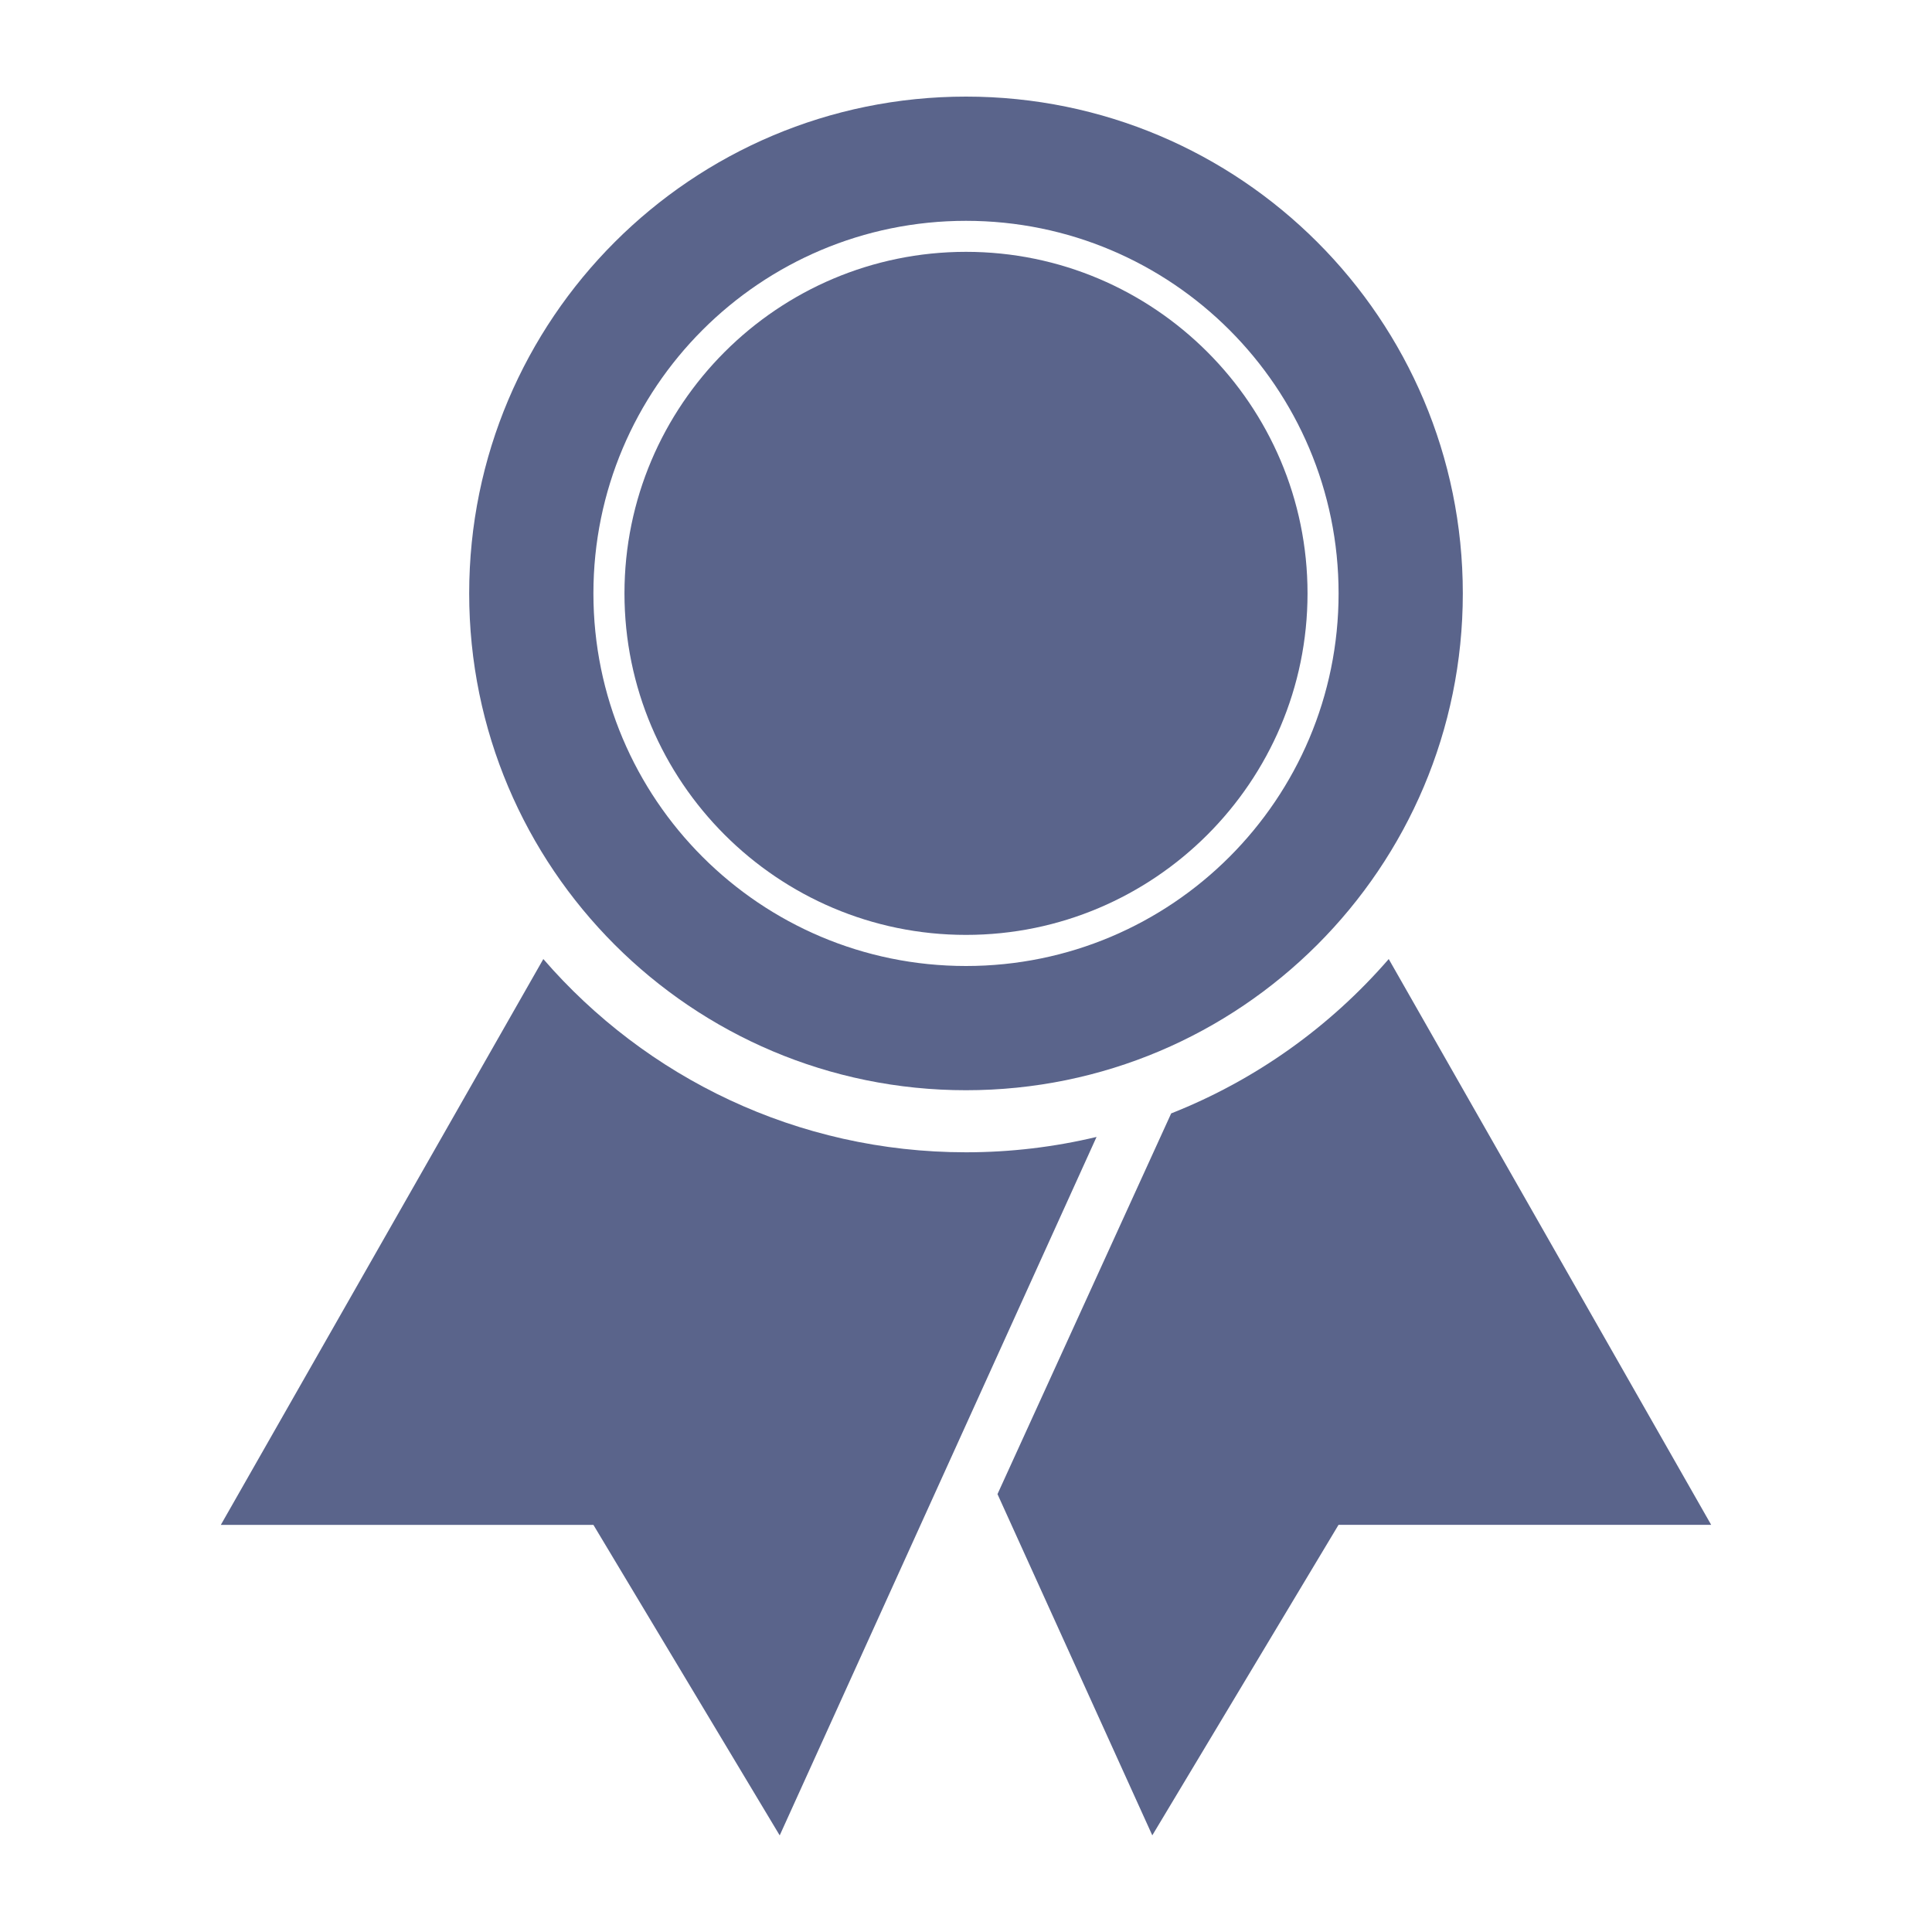 <?xml version="1.0" encoding="utf-8"?>
<!-- Generator: Adobe Illustrator 15.0.0, SVG Export Plug-In . SVG Version: 6.00 Build 0)  -->
<!DOCTYPE svg PUBLIC "-//W3C//DTD SVG 1.1//EN" "http://www.w3.org/Graphics/SVG/1.1/DTD/svg11.dtd">
<svg version="1.1" id="Layer_1" xmlns="http://www.w3.org/2000/svg" xmlns:xlink="http://www.w3.org/1999/xlink" x="0px" y="0px"
	 width="40px" height="40px" viewBox="236 236 40 40" enable-background="new 236 236 40 40" xml:space="preserve">
<g>
	<g>
		<path fill="#5A648B" d="M256,241.214c-3.899,0-7.071,3.172-7.071,7.071c0,3.899,3.172,7.071,7.071,7.071
			c3.899,0,7.071-3.172,7.071-7.071C263.071,244.387,259.899,241.214,256,241.214z"/>
		<path fill="#5A648B" d="M256,238c-5.681,0-10.286,4.605-10.286,10.286s4.605,10.286,10.286,10.286s10.286-4.605,10.286-10.286
			S261.681,238,256,238z M256,256c-4.261,0-7.714-3.454-7.714-7.714c0-4.26,3.454-7.714,7.714-7.714s7.714,3.454,7.714,7.714
			C263.714,252.546,260.261,256,256,256z"/>
	</g>
	<g>
		<path fill="#5A648B" d="M247.249,255.856l-6.677,11.715h7.714l3.857,6.429l3.857-8.502l2.703-5.959
			c-0.867,0.207-1.772,0.318-2.703,0.318C252.504,259.857,249.37,258.307,247.249,255.856z"/>
		<path fill="#5A648B" d="M264.752,255.856c-1.212,1.399-2.754,2.505-4.504,3.196l-3.596,7.882l3.205,7.065l3.856-6.429h7.715
			L264.752,255.856z"/>
	</g>
</g>
</svg>
